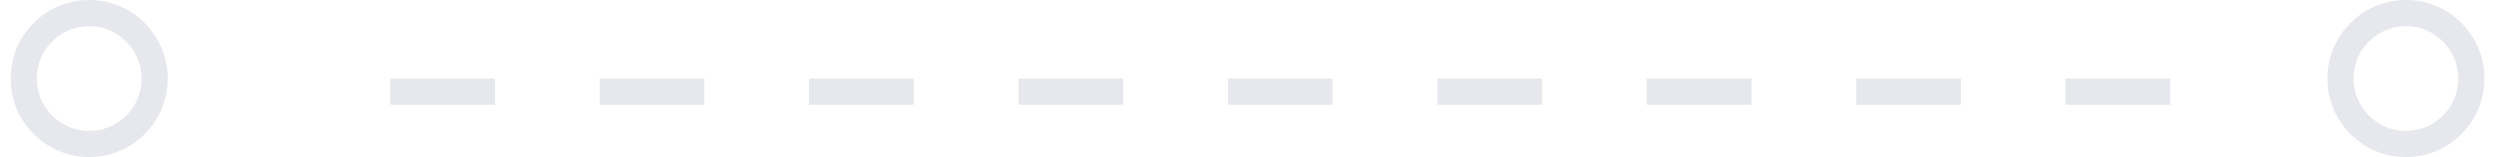 <?xml version="1.0" encoding="UTF-8"?> <svg xmlns="http://www.w3.org/2000/svg" width="191" height="12" viewBox="0 0 191 12" fill="none"> <g clip-path="url(#clip0_68_1131)"> <g clip-path="url(#clip1_68_1131)"> <g clip-path="url(#clip2_68_1131)"> <path d="M6.813 11C9.575 11 11.813 8.761 11.813 6C11.813 3.239 9.575 1 6.813 1C4.052 1 1.813 3.239 1.813 6C1.813 8.761 4.052 11 6.813 11Z" stroke="#0A1548" stroke-opacity="0.1" stroke-width="2"></path> <path d="M165.813 7H24.814" stroke="#0A1548" stroke-opacity="0.1" stroke-width="2" stroke-dasharray="8 8"></path> <path d="M183.813 11C186.575 11 188.813 8.761 188.813 6C188.813 3.239 186.575 1 183.813 1C181.052 1 178.813 3.239 178.813 6C178.813 8.761 181.052 11 183.813 11Z" stroke="#0A1548" stroke-opacity="0.1" stroke-width="2"></path> </g> </g> </g> <defs> <clipPath id="clip0_68_1131"> <rect width="190" height="12" fill="white" transform="translate(0.05)"></rect> </clipPath> <clipPath id="clip1_68_1131"> <rect width="190" height="12" fill="white" transform="translate(0.05)"></rect> </clipPath> <clipPath id="clip2_68_1131"> <rect width="190" height="12" fill="white" transform="translate(0.05)"></rect> </clipPath> </defs> </svg> 